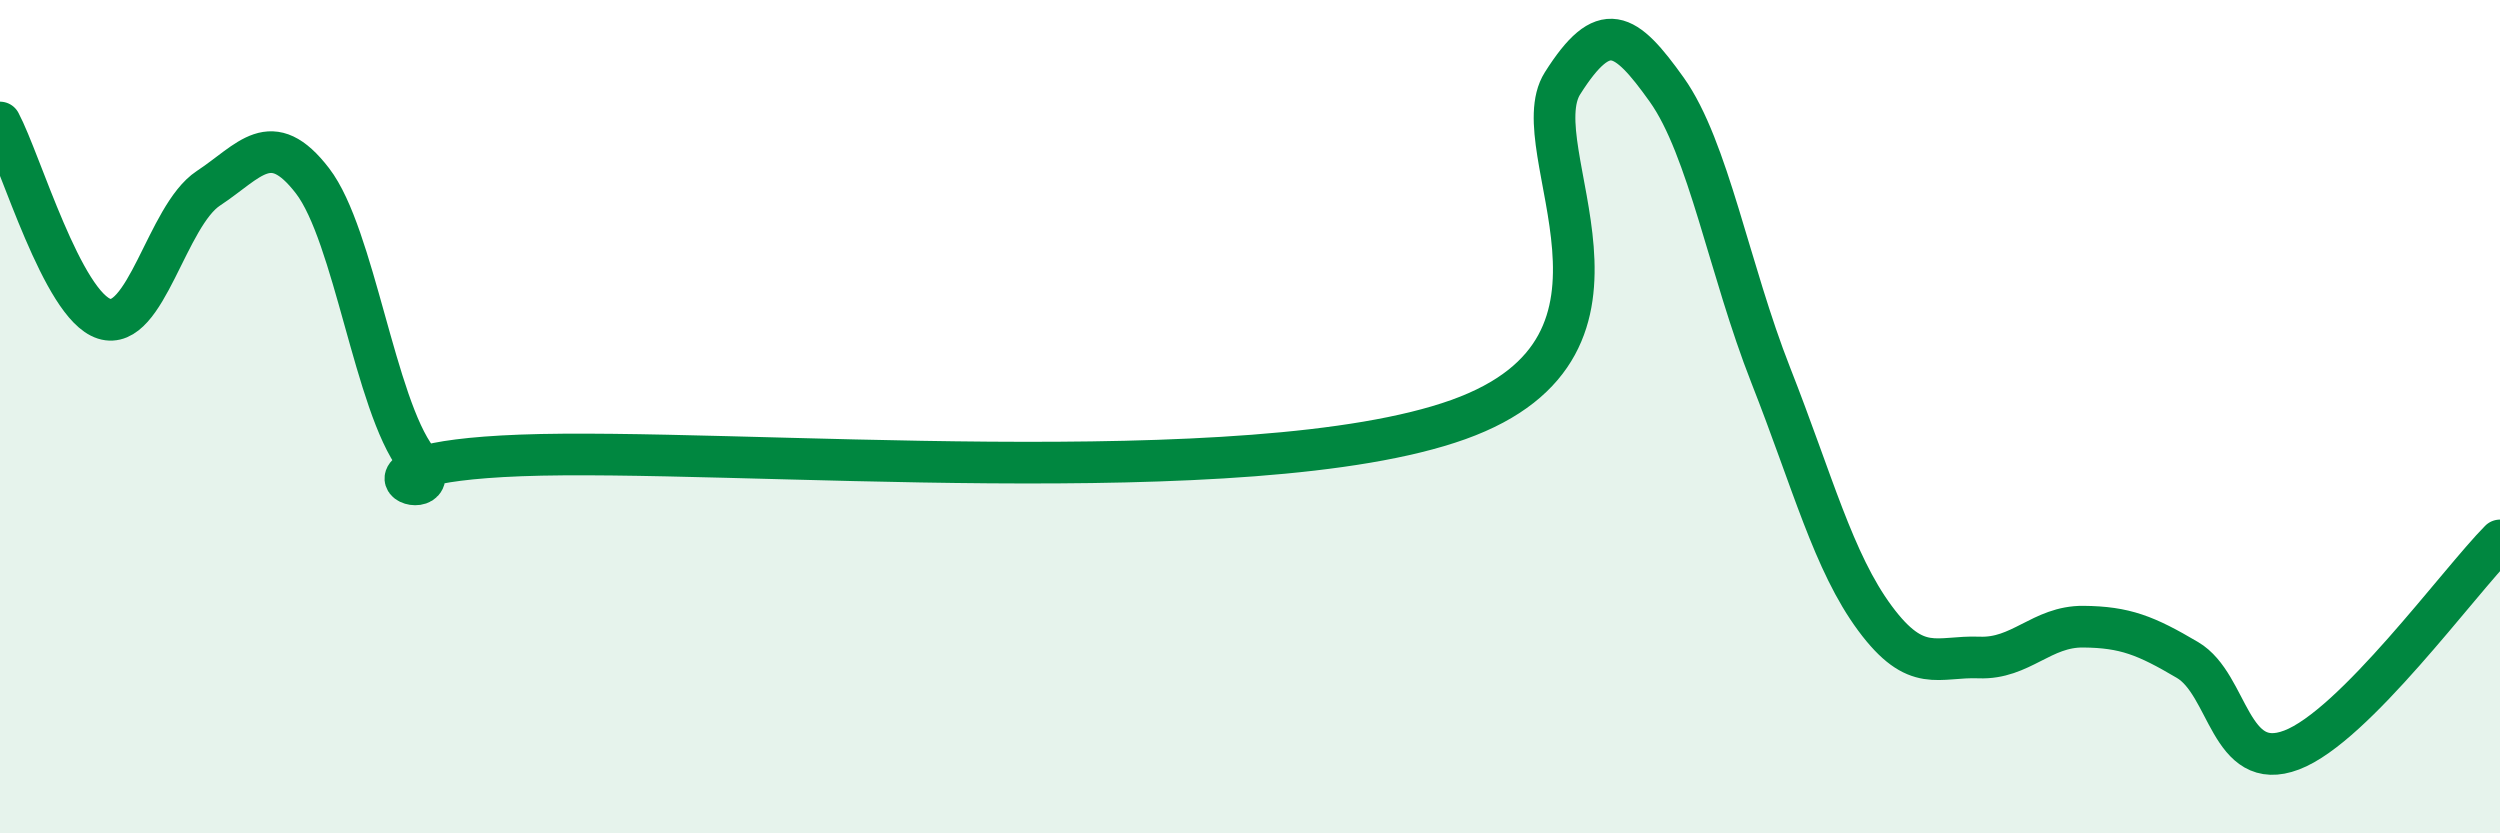 
    <svg width="60" height="20" viewBox="0 0 60 20" xmlns="http://www.w3.org/2000/svg">
      <path
        d="M 0,2.94 C 0.5,3.88 1.5,7.33 2.5,7.65 C 3.5,7.97 4,5.18 5,4.52 C 6,3.86 6.5,3.04 7.5,4.34 C 8.5,5.64 9,9.7 10,11.02 C 11,12.34 7.5,11.12 12.5,10.93 C 17.5,10.74 30,11.86 35,10.07 C 40,8.28 36.5,3.58 37.5,2 C 38.5,0.42 39,0.75 40,2.15 C 41,3.55 41.5,6.47 42.5,9.01 C 43.5,11.55 44,13.49 45,14.84 C 46,16.19 46.5,15.74 47.5,15.78 C 48.5,15.82 49,15.03 50,15.04 C 51,15.05 51.5,15.25 52.5,15.84 C 53.5,16.43 53.5,18.57 55,18 C 56.5,17.43 59,13.98 60,12.97L60 20L0 20Z"
        fill="#008740"
        opacity="0.1"
        stroke-linecap="round"
        stroke-linejoin="round"
      />
      <path
        d="M 0,2.94 C 0.5,3.88 1.5,7.33 2.5,7.65 C 3.5,7.97 4,5.18 5,4.52 C 6,3.86 6.5,3.04 7.5,4.34 C 8.5,5.64 9,9.7 10,11.02 C 11,12.34 7.5,11.12 12.5,10.93 C 17.5,10.74 30,11.86 35,10.07 C 40,8.28 36.5,3.58 37.5,2 C 38.5,0.42 39,0.75 40,2.15 C 41,3.55 41.5,6.47 42.5,9.01 C 43.5,11.55 44,13.49 45,14.84 C 46,16.19 46.5,15.74 47.5,15.78 C 48.5,15.82 49,15.03 50,15.04 C 51,15.05 51.5,15.25 52.5,15.84 C 53.5,16.43 53.5,18.57 55,18 C 56.5,17.43 59,13.98 60,12.97"
        stroke="#008740"
        stroke-width="1"
        fill="none"
        stroke-linecap="round"
        stroke-linejoin="round"
      />
    </svg>
  